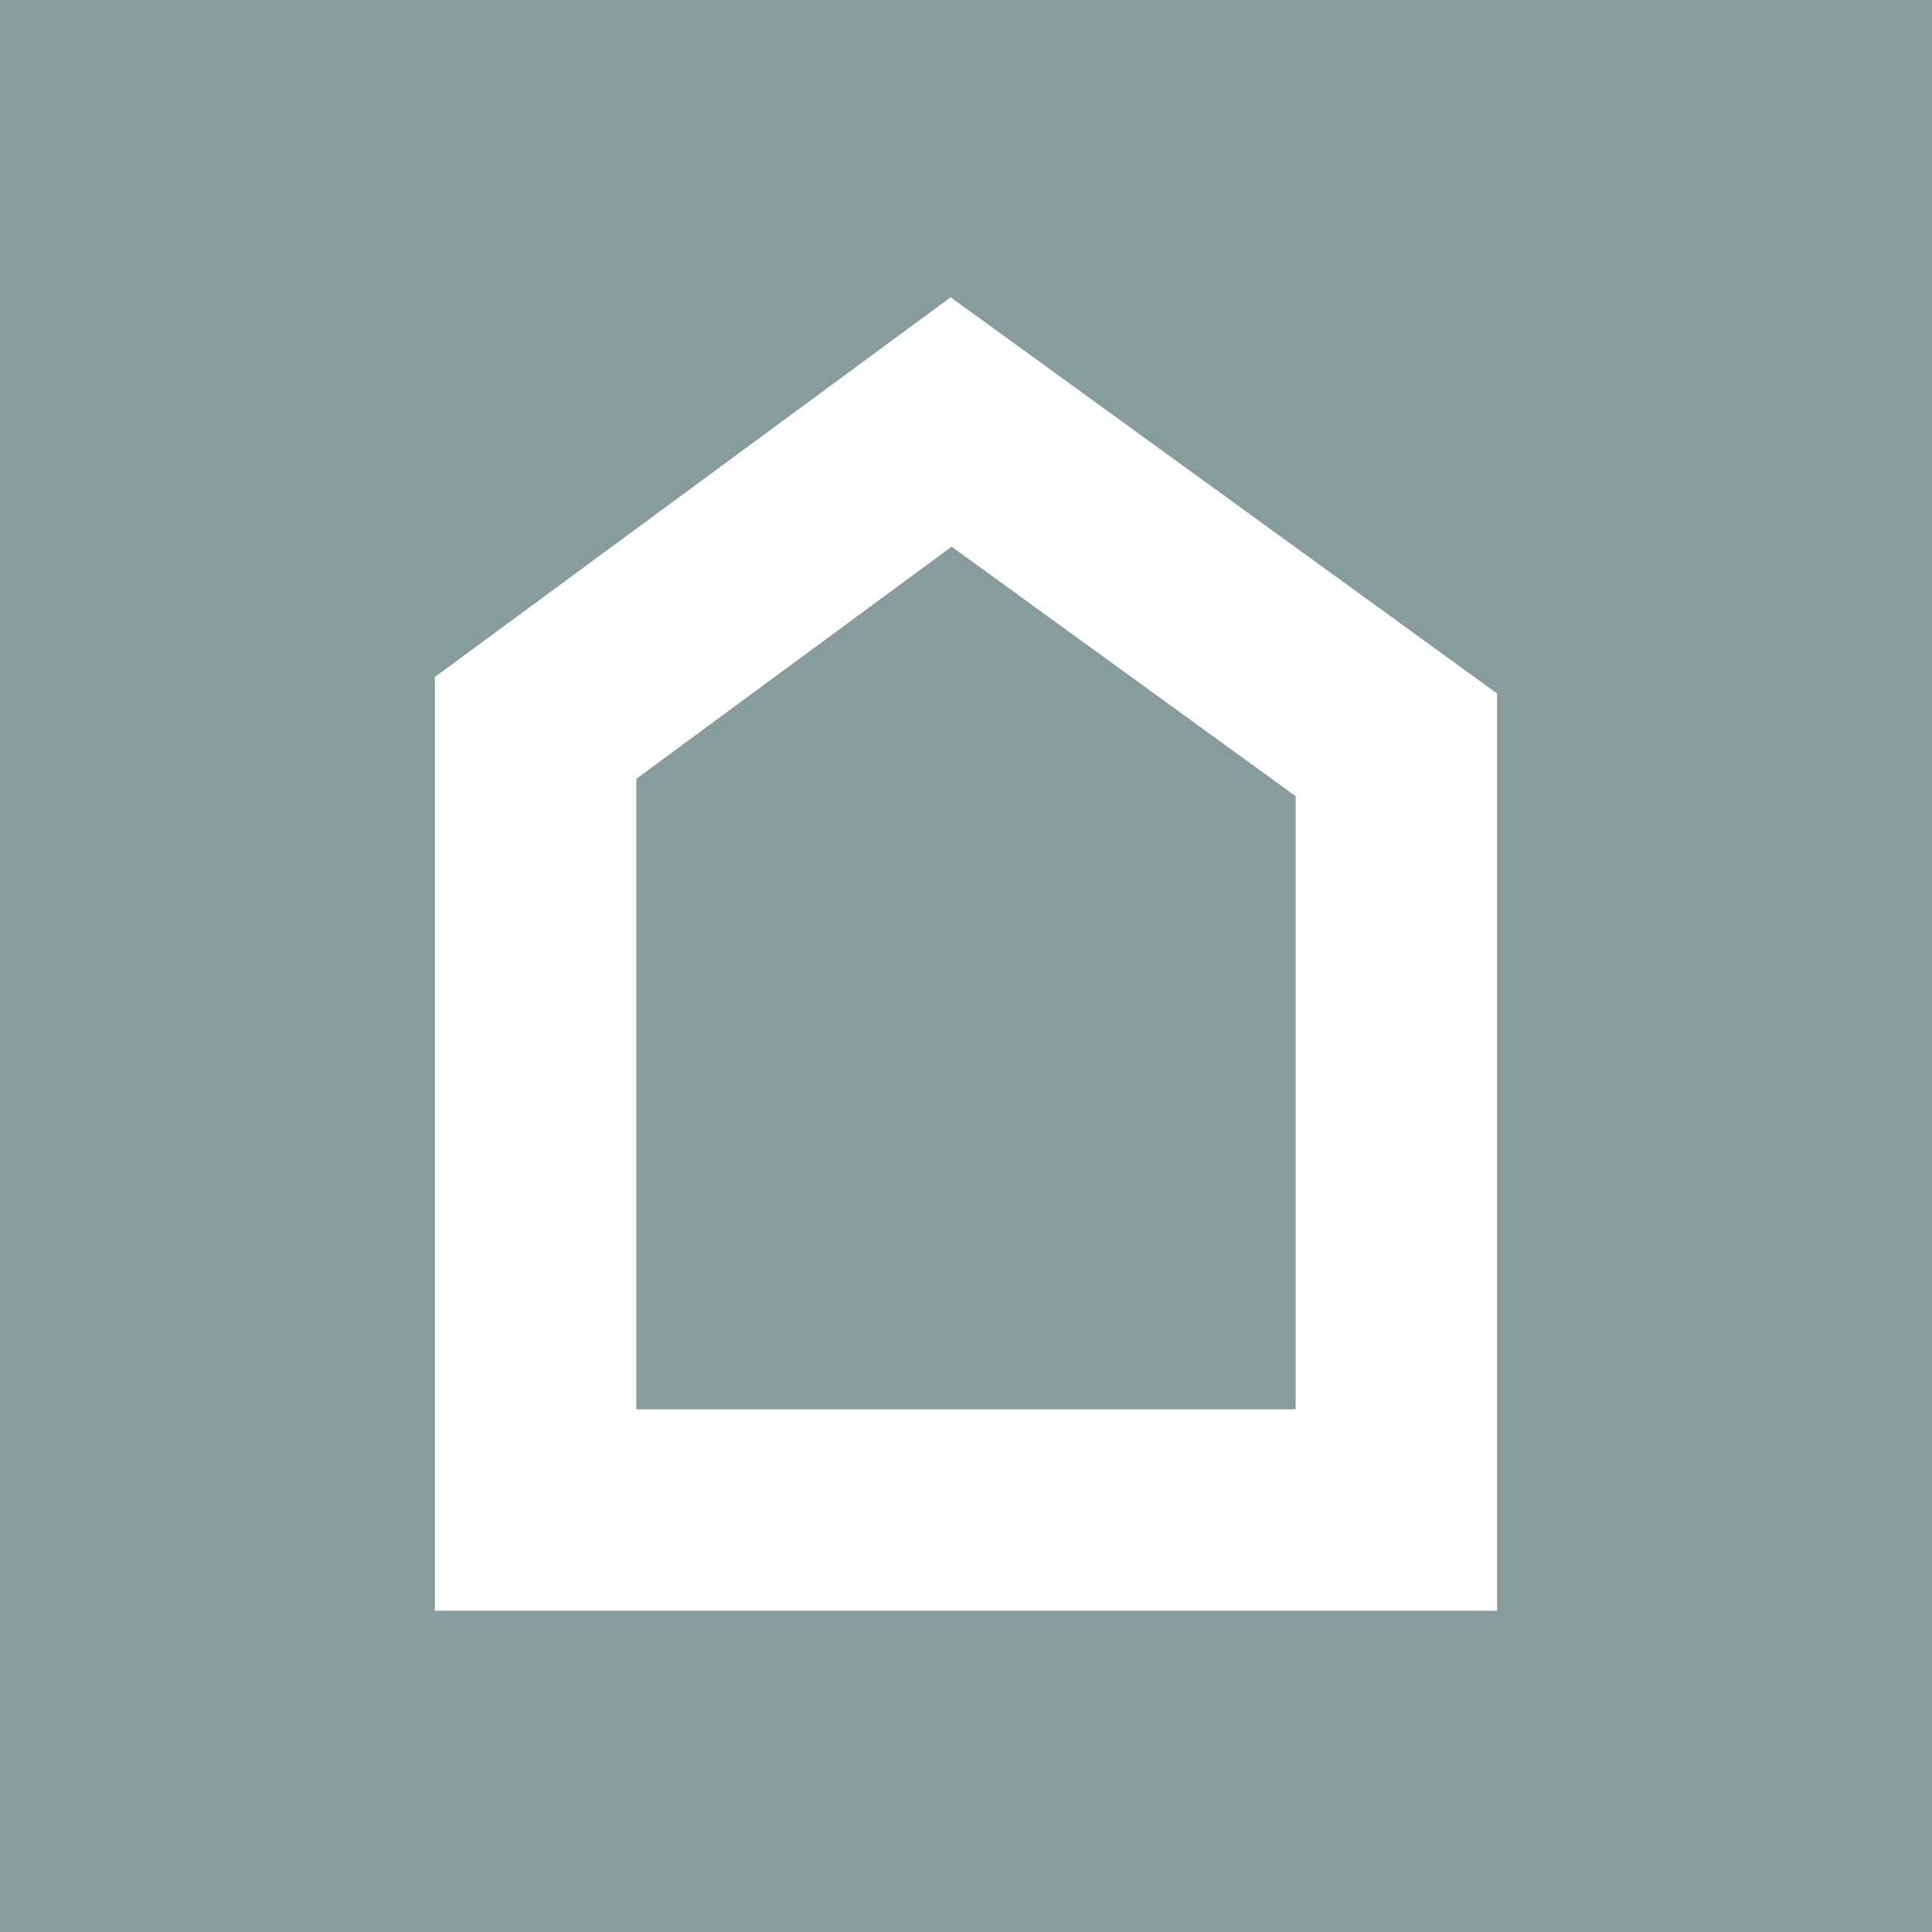 <?xml version="1.0" encoding="UTF-8"?>
<svg id="Layer_1" data-name="Layer 1" xmlns="http://www.w3.org/2000/svg" viewBox="0 0 300 300">
  <rect x="0" y="0" width="300" height="300" fill="#333333" stroke="none"/>
  <defs>
    <style>
      .cls-1 {
        fill: #859d9d;
      }

      .cls-2 {
        fill: #fff;
      }
    </style>
  </defs>
  <rect class="cls-1" x="-7.9" y="-7.9" width="315.8" height="315.8" transform="translate(0 300) rotate(-90)"/>
  <path class="cls-2" d="M232.47,250.11H67.53V105.12l80.09-58.96,84.84,61.52v142.42ZM98.81,218.83h102.38v-95.2l-53.42-38.74-48.96,36.04v97.9Z"/>
</svg>